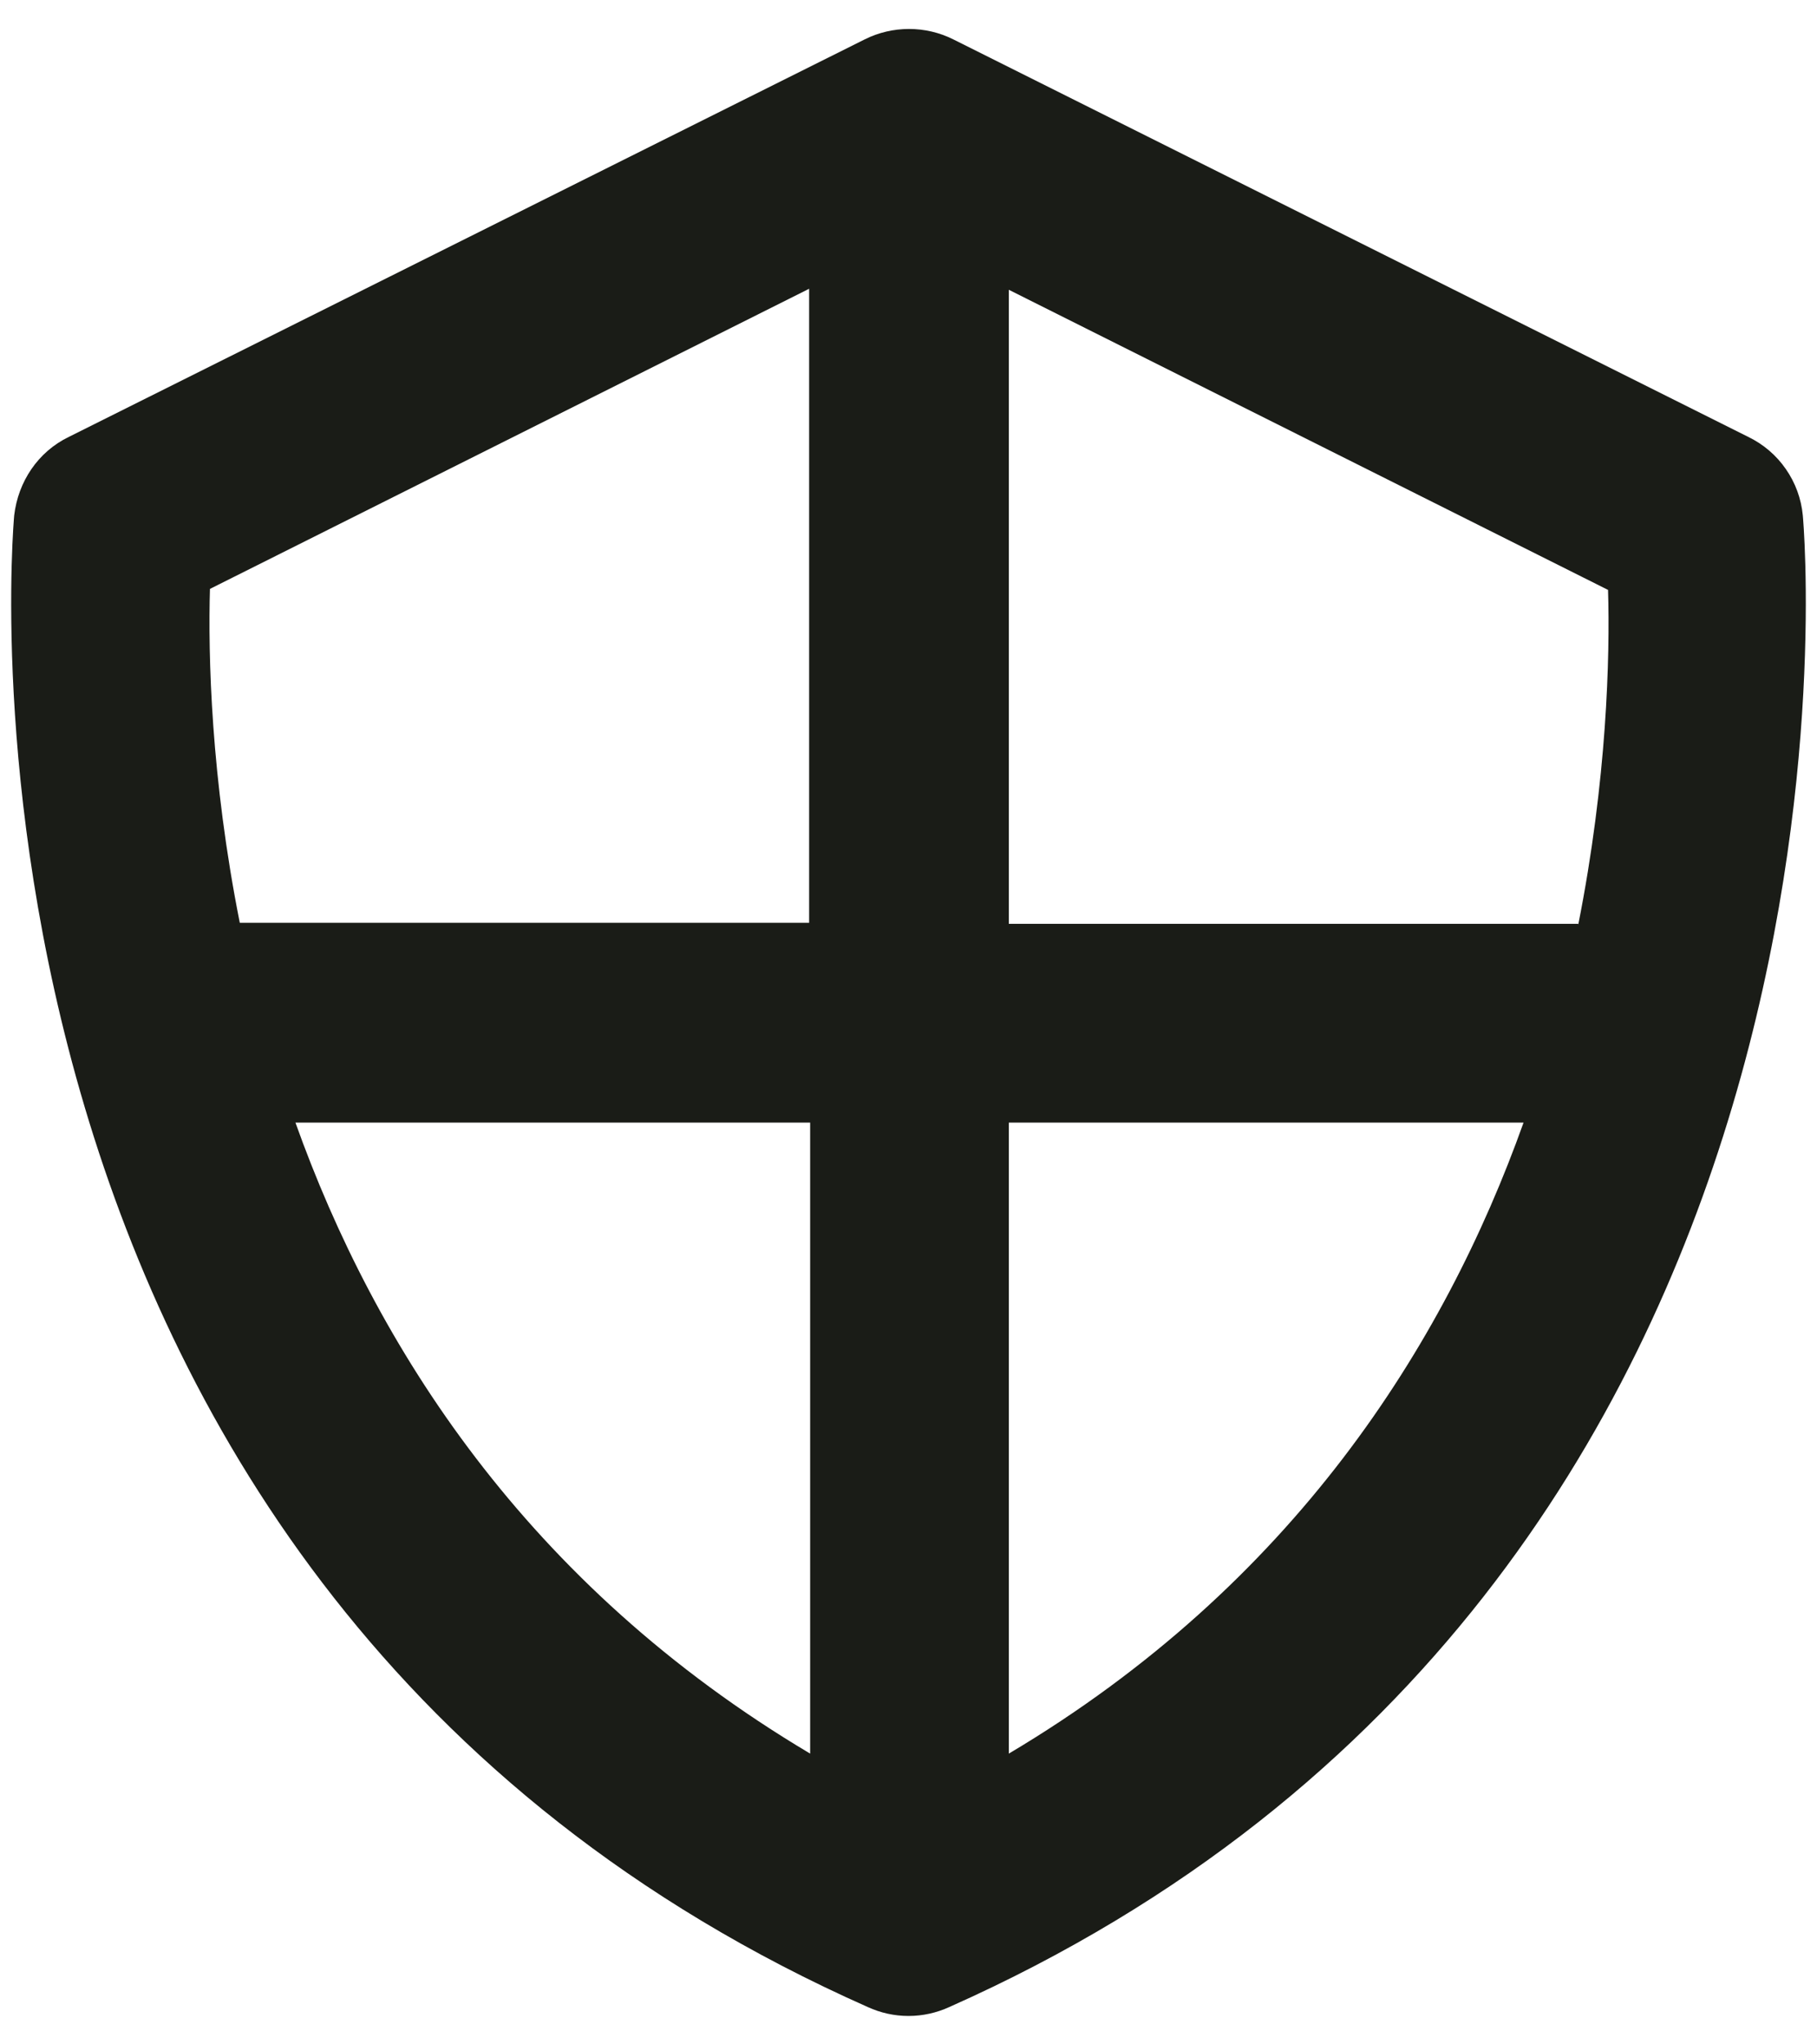 <svg width="32" height="36" viewBox="0 0 32 36" fill="none" xmlns="http://www.w3.org/2000/svg">
<path d="M30.788 7.693L16.788 0.693C16.546 0.572 16.279 0.51 16.009 0.51C15.739 0.51 15.472 0.572 15.23 0.693L1.213 7.693C0.67 7.955 0.32 8.48 0.25 9.075C0.233 9.268 -1.43 27.923 15.283 35.343C15.508 35.446 15.752 35.5 16 35.5C16.248 35.5 16.492 35.446 16.718 35.343C33.43 27.905 31.767 9.25 31.75 9.075C31.722 8.781 31.619 8.5 31.45 8.258C31.282 8.015 31.053 7.821 30.788 7.693ZM3.698 10.37L14.25 5.085V16.25H4.223C3.715 13.695 3.663 11.543 3.698 10.353V10.37ZM5.203 19.768H14.268V30.88C9.263 27.905 6.603 23.688 5.203 19.768ZM17.767 30.88V19.768H26.832C25.433 23.688 22.773 27.905 17.767 30.88ZM27.795 16.268H17.767V5.103L28.32 10.388C28.355 11.56 28.302 13.73 27.795 16.285V16.268Z" fill="#1A1C17"/>
</svg>
